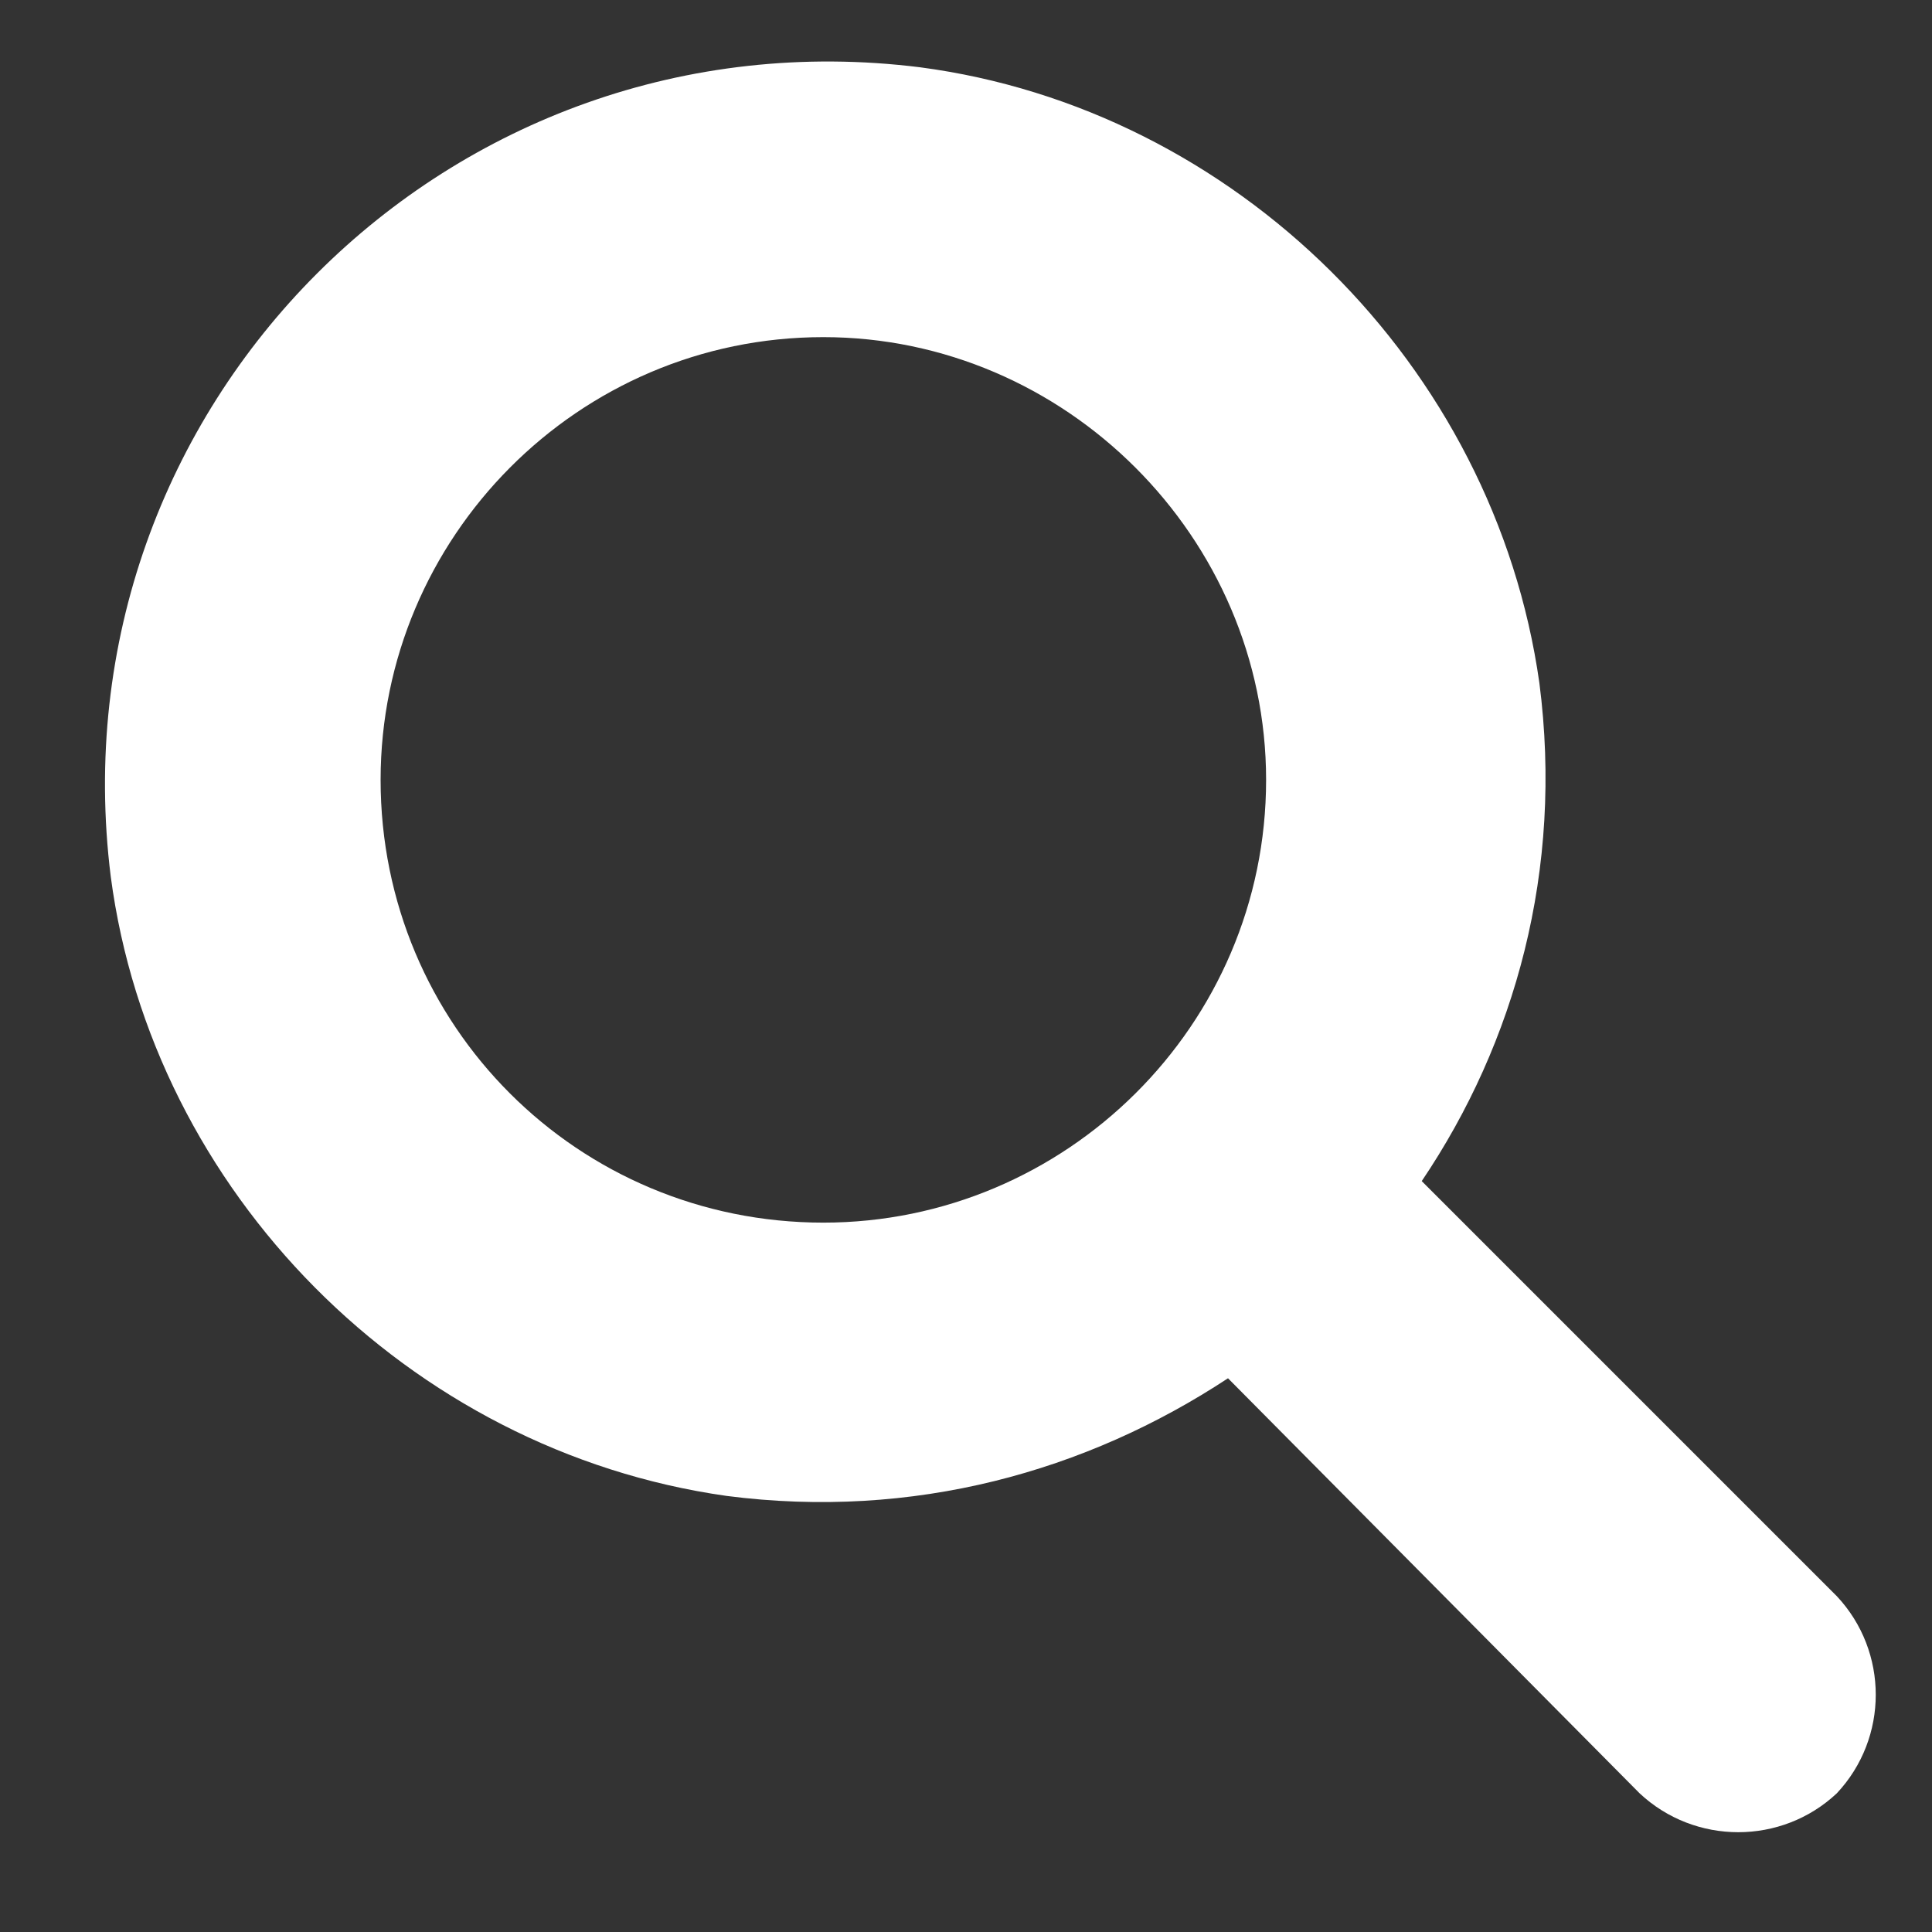 <svg width="18" height="18" viewBox="0 0 18 18" fill="none" xmlns="http://www.w3.org/2000/svg">
<rect x="0" y="0" width="18" height="18" fill="#333333" stroke="none"/>
<path d="M17.113 14.871L13.246 11.004C14.116 9.715 14.567 8.104 14.342 6.363C13.923 3.398 11.506 1.014 8.573 0.627C4.19 0.079 0.484 3.785 1.032 8.168C1.419 11.101 3.804 13.518 6.769 13.937C8.509 14.162 10.12 13.711 11.441 12.841L15.276 16.708C15.792 17.191 16.598 17.191 17.113 16.708C17.597 16.192 17.597 15.387 17.113 14.871ZM3.546 7.266C3.546 5.01 5.383 3.141 7.671 3.141C9.927 3.141 11.796 5.01 11.796 7.266C11.796 9.554 9.927 11.391 7.671 11.391C5.383 11.391 3.546 9.554 3.546 7.266Z" fill="white"/>
</svg>
